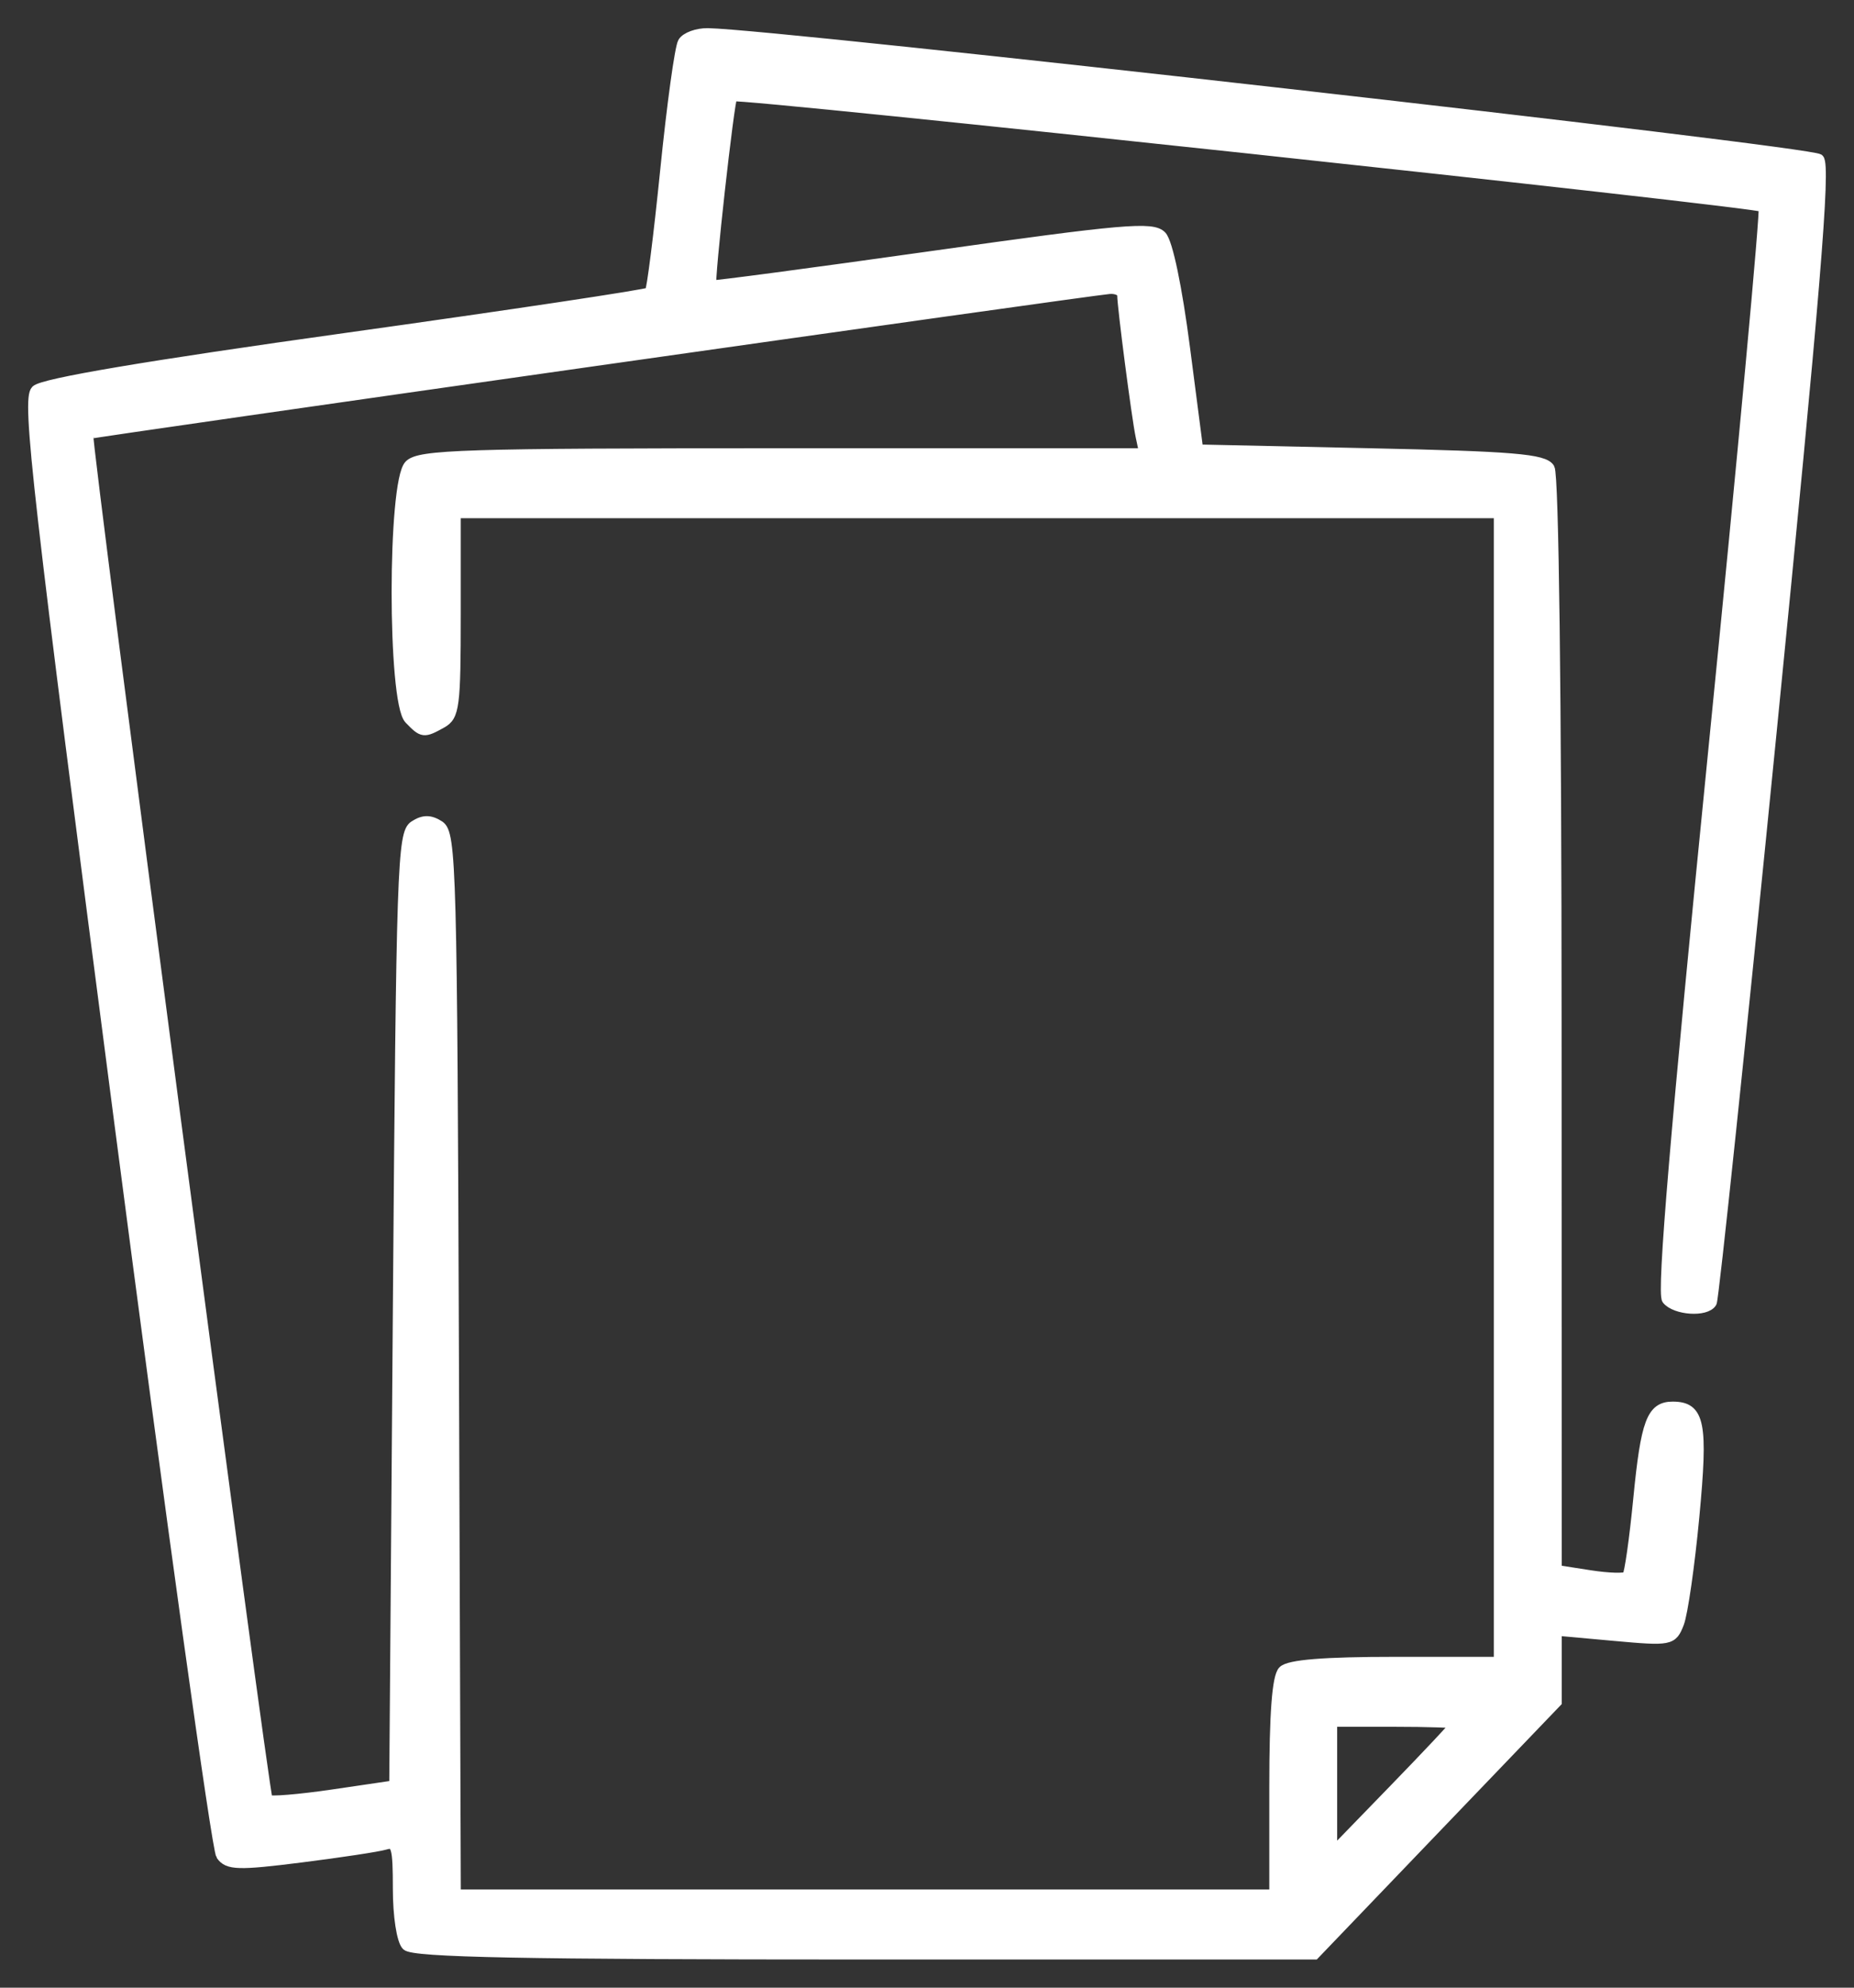 <?xml version="1.0" encoding="UTF-8"?> <svg xmlns="http://www.w3.org/2000/svg" width="56" height="60" viewBox="0 0 56 60" fill="none"><rect x="0" y="0" width="56" height="60" fill="#333333" stroke="none"/><g clip-path="url(#clip0_30_6)"><path fill-rule="evenodd" clip-rule="evenodd" d="M20.624 1.275C20.53 1.43 20.291 3.168 20.092 5.135C19.893 7.103 19.683 8.762 19.625 8.822C19.567 8.882 15.444 9.501 10.462 10.197C4.451 11.036 1.298 11.568 1.085 11.778C0.804 12.055 1.117 14.799 3.601 33.88C5.161 45.862 6.545 55.818 6.676 56.005C6.883 56.301 7.2 56.31 9.083 56.073C10.275 55.923 11.423 55.749 11.633 55.686C11.97 55.584 12.016 55.746 12.016 57.013C12.016 57.834 12.13 58.574 12.279 58.728C12.477 58.934 15.852 59 26.125 59H39.709L43.365 55.189L47.022 51.379V50.302V49.225L48.764 49.383C50.458 49.536 50.512 49.525 50.716 49.002C50.831 48.706 51.039 47.26 51.178 45.788C51.446 42.958 51.347 42.459 50.522 42.459C49.884 42.459 49.709 42.926 49.483 45.242C49.364 46.462 49.214 47.514 49.149 47.582C49.084 47.649 48.579 47.634 48.026 47.548L47.022 47.392L47.018 30.933C47.016 20.975 46.933 14.34 46.808 14.134C46.636 13.853 45.701 13.774 41.396 13.681L36.192 13.567L35.795 10.508C35.556 8.669 35.274 7.318 35.087 7.121C34.816 6.834 33.934 6.911 28.155 7.726C24.514 8.239 21.514 8.638 21.489 8.612C21.414 8.534 22.029 3.008 22.124 2.91C22.239 2.791 53.126 6.106 53.268 6.252C53.327 6.313 52.643 13.694 51.748 22.654C50.605 34.095 50.189 39.03 50.348 39.229C50.606 39.55 51.531 39.612 51.705 39.32C51.768 39.215 52.582 31.465 53.513 22.1C54.831 8.838 55.148 5.012 54.943 4.799C54.721 4.57 23.468 1.032 21.382 1C21.058 0.995 20.717 1.119 20.624 1.275ZM33.895 8.906C33.895 9.253 34.334 12.623 34.451 13.171L34.559 13.681H23.631C13.989 13.681 12.664 13.723 12.36 14.037C11.852 14.563 11.852 21.183 12.36 21.709C12.767 22.13 12.796 22.134 13.344 21.83C13.73 21.616 13.767 21.329 13.767 18.545V15.493H29.519H45.271V32.828V50.163H42.143C40.001 50.163 38.931 50.249 38.752 50.435C38.572 50.621 38.489 51.729 38.489 53.947V57.187H26.129H13.769L13.713 41.18C13.661 26.218 13.632 25.157 13.274 24.923C12.995 24.741 12.788 24.741 12.509 24.923C12.152 25.156 12.118 26.175 12.016 39.533L11.907 53.893L10.052 54.166C9.031 54.316 8.147 54.388 8.087 54.326C7.972 54.207 2.577 13.177 2.666 13.104C2.726 13.055 32.934 8.766 33.512 8.724C33.722 8.708 33.895 8.79 33.895 8.906ZM43.959 52.037C43.959 52.071 43.122 52.961 42.099 54.015L40.239 55.931V53.953V51.975H42.099C43.122 51.975 43.959 52.003 43.959 52.037Z" fill="white" stroke="white" stroke-width="0.3"></path></g><defs><clipPath id="clip0_30_6"><rect width="56" height="60" fill="white"></rect></clipPath></defs></svg> 